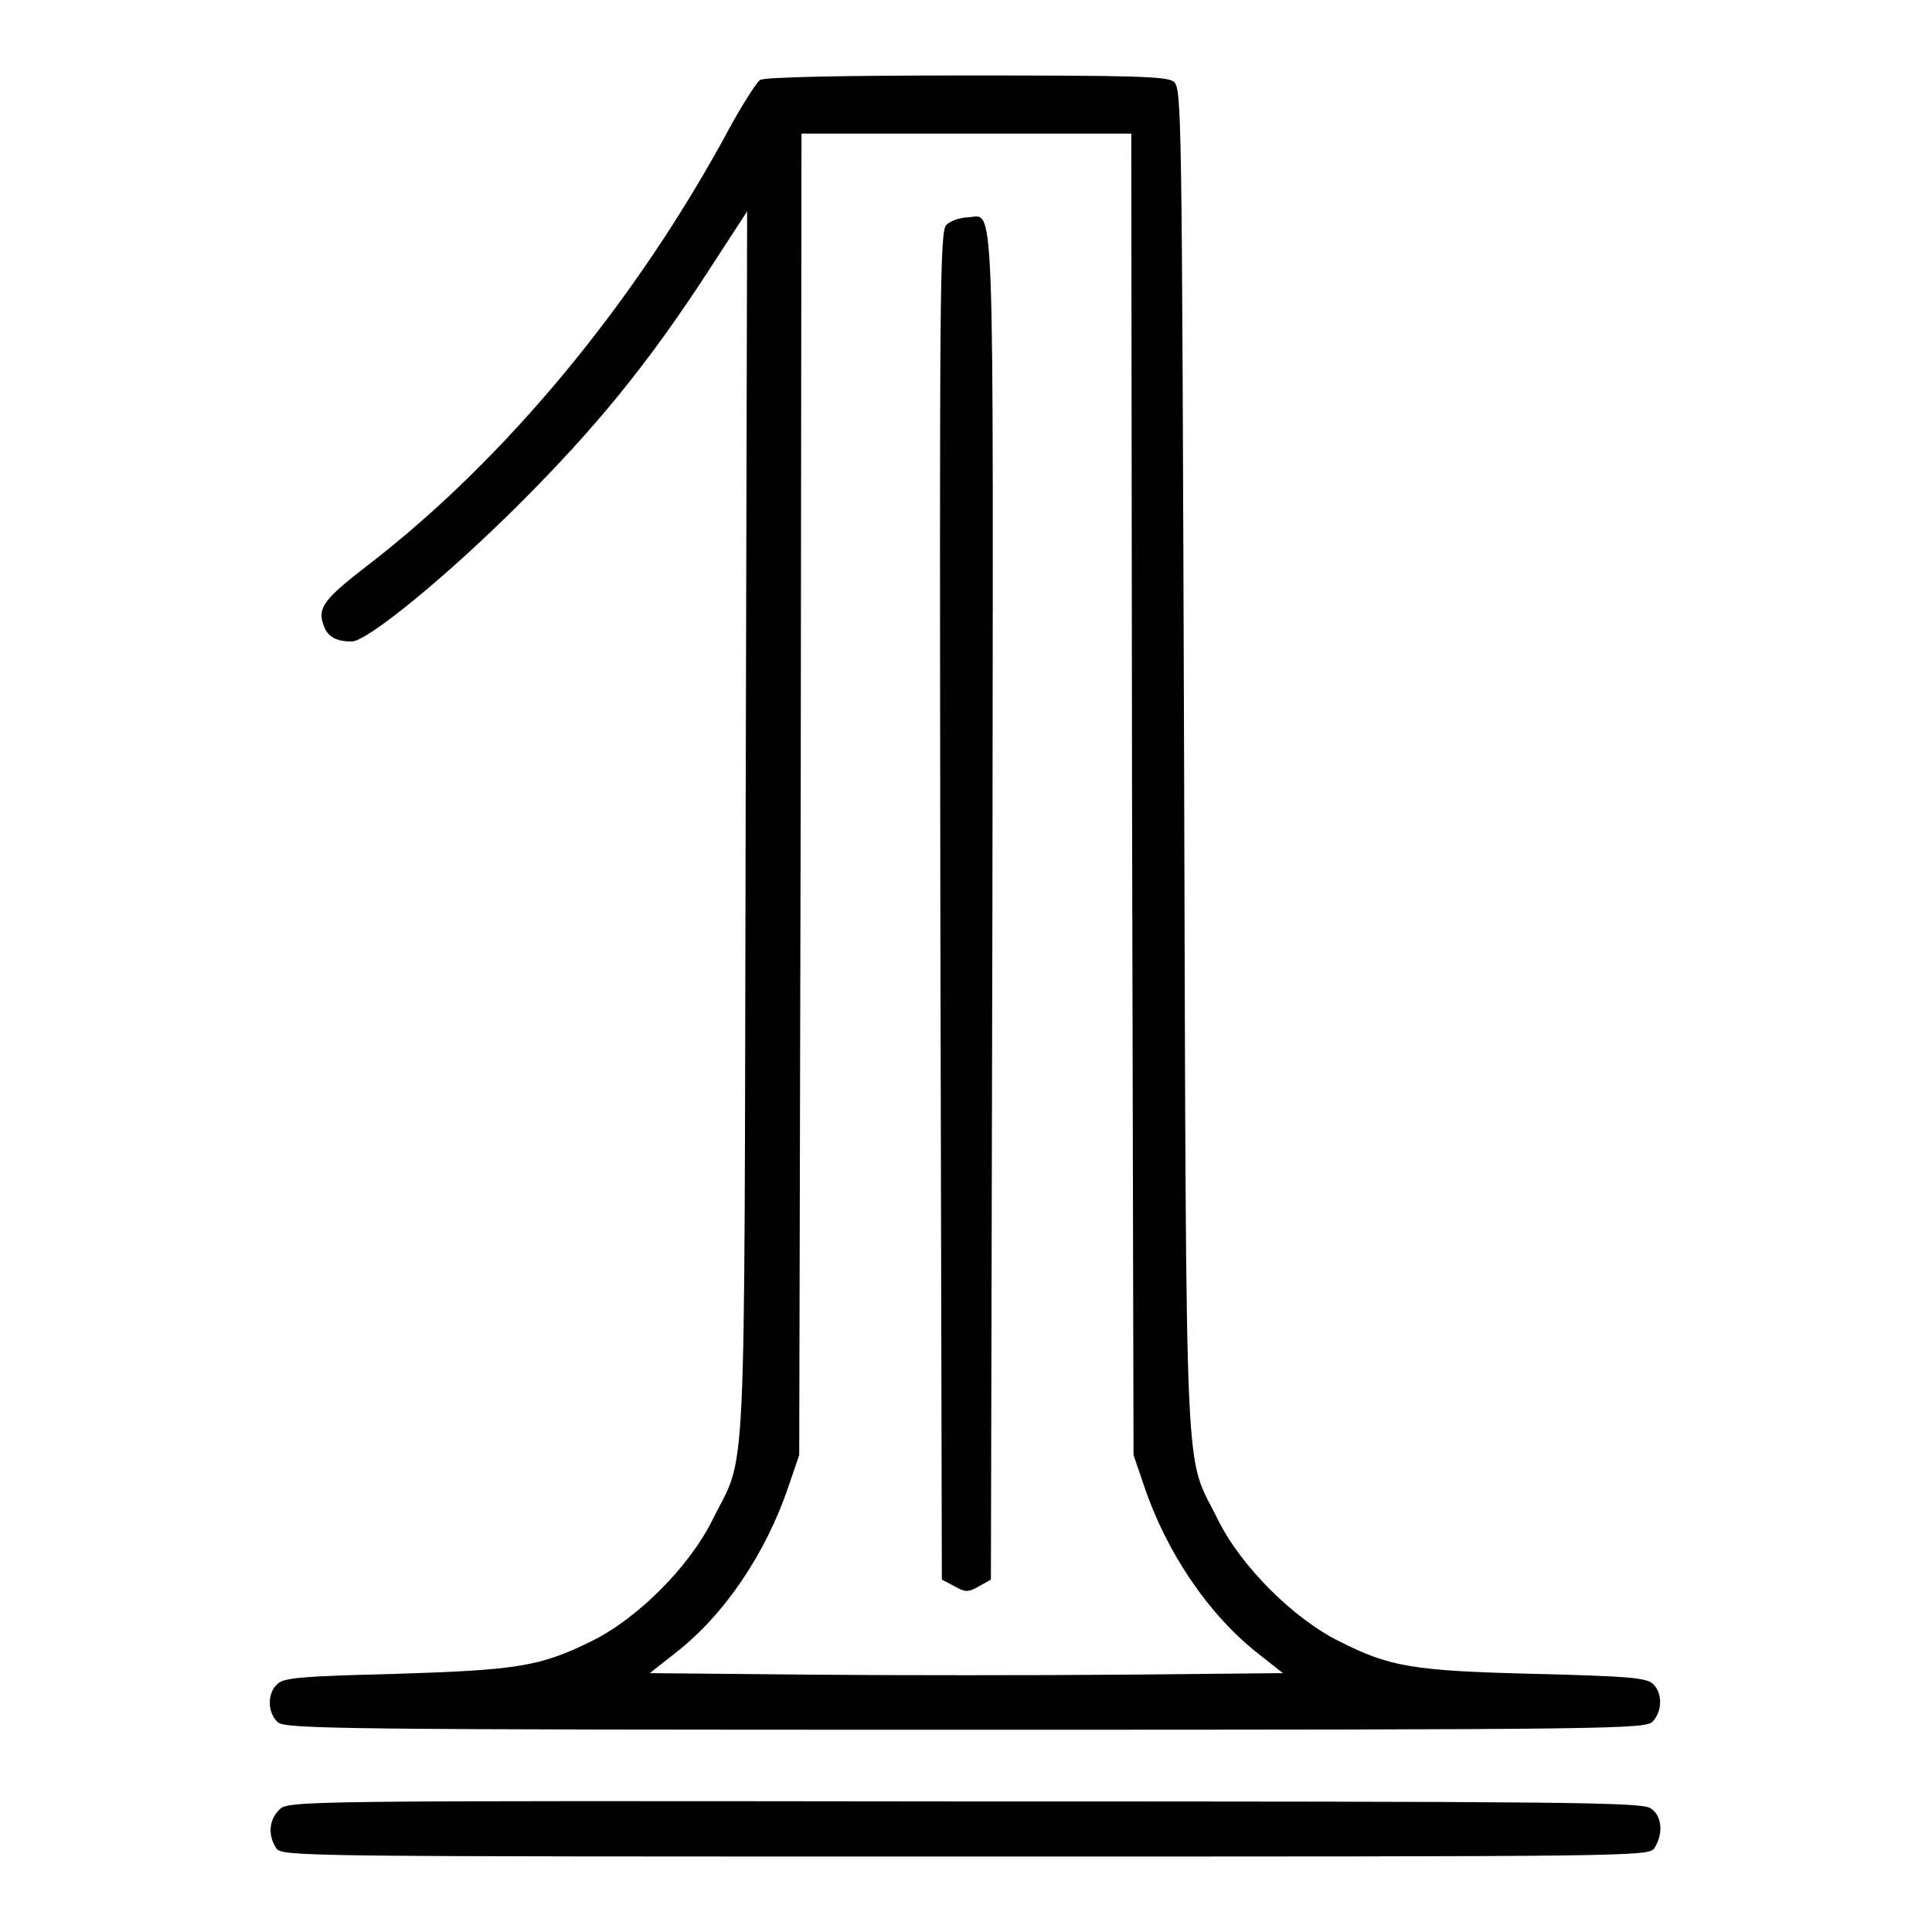 <?xml version="1.0" encoding="utf-8"?>
<!-- Svg Vector Icons : http://www.onlinewebfonts.com/icon -->
<!DOCTYPE svg PUBLIC "-//W3C//DTD SVG 1.1//EN" "http://www.w3.org/Graphics/SVG/1.1/DTD/svg11.dtd">
<svg version="1.1" xmlns="http://www.w3.org/2000/svg" xmlns:xlink="http://www.w3.org/1999/xlink" x="0px" y="0px" viewBox="0 0 256 256" enable-background="new 0 0 256 256" xml:space="preserve">
<g><g><g><path fill="#000000" d="M100.7,10.6c-0.5,0.4-2.3,3.2-4,6.3C84.4,39.8,67,60.9,48.6,75c-5.7,4.4-6.6,5.6-5.7,7.9c0.5,1.5,1.7,2.1,3.7,2.1c2.1,0,12.9-8.9,22.3-18.3c10-10,16.9-18.4,24.9-30.7l5.2-8l-0.2,81.2c-0.2,90.6,0.2,83-4.4,92.2c-3,6.1-9.9,13.1-16.1,16.1c-6.7,3.3-9.7,3.8-26,4.3c-12,0.3-14.7,0.5-15.5,1.3c-1.4,1.2-1.4,3.8,0,5.1c1,0.9,8.2,1,91.2,1c86.5,0,90.1-0.1,91-1.1c1.3-1.4,1.3-3.8,0-5c-0.9-0.8-3.5-1-15.5-1.3c-16.2-0.4-19.3-0.9-26-4.3c-6.1-3-13.1-10-16.1-16.1c-4.5-9.2-4.2-0.7-4.5-100.3c-0.3-87.7-0.3-89.4-1.4-90.3c-1-0.7-5.7-0.8-27.5-0.8C112.2,10,101.3,10.2,100.7,10.6z M150,105.2l0.2,87.6l1.4,4.1c3,8.9,8.6,17.1,15.1,22.2l3.3,2.6l-21,0.2c-11.5,0.1-30.4,0.1-41.9,0l-21-0.2l3.3-2.6c6.6-5.1,12.1-13.3,15.1-22.2l1.4-4.1l0.2-87.6l0.1-87.5H128h21.9L150,105.2z"/><path fill="#000000" d="M125.4,29.8c-0.9,0.8-0.9,9.6-0.8,90.2l0.2,89.3l1.7,0.9c1.4,0.8,1.8,0.8,3.2,0l1.6-0.9l0.2-89.3c0.1-98.4,0.4-91.2-3.4-91.2C127,28.9,125.9,29.3,125.4,29.8z"/><path fill="#000000" d="M37,239.8c-1.4,1.4-1.5,3.4-0.4,5.1c0.8,1.1,2.4,1.1,91.3,1.1c88.9,0,90.5,0,91.3-1.1c1.2-1.8,1.1-4.3-0.5-5.3c-1.2-0.8-10.8-0.9-91-0.9C39,238.6,38.2,238.6,37,239.8z"/></g></g></g>
</svg>